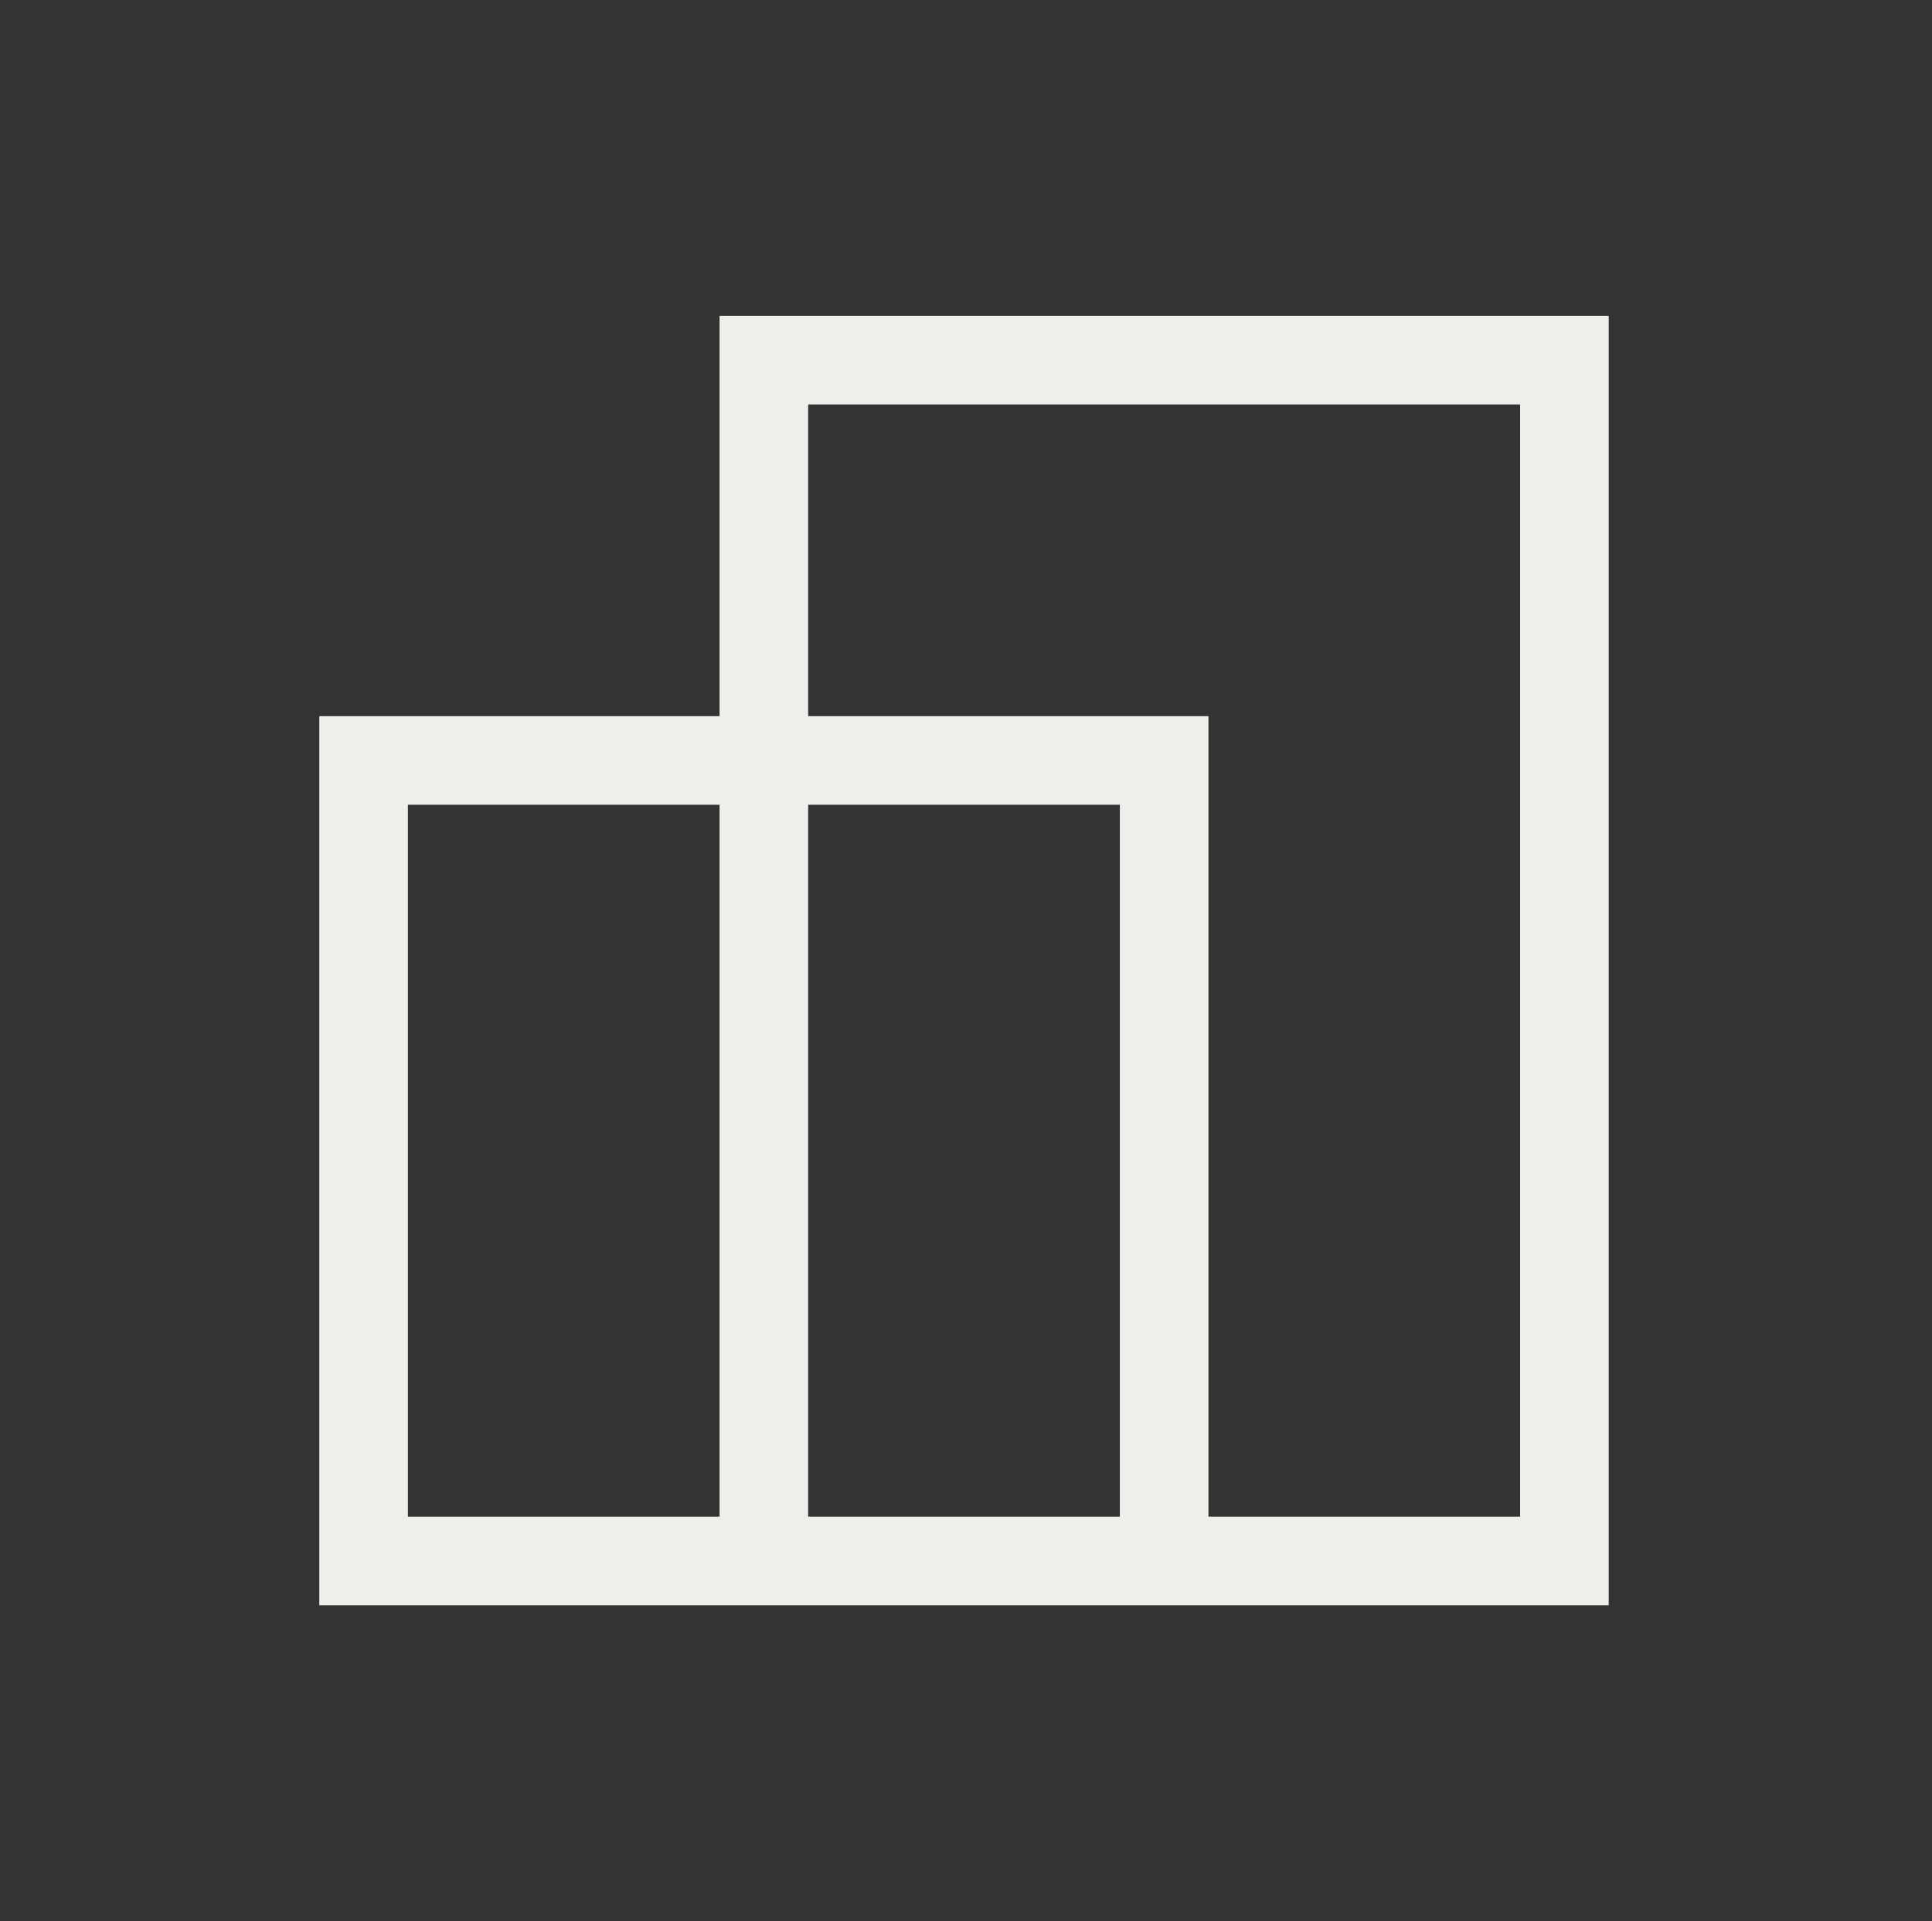 <?xml version="1.0" encoding="UTF-8"?> <svg xmlns="http://www.w3.org/2000/svg" width="181" height="180" viewBox="0 0 181 180" fill="none"><rect x="0" y="0" width="181" height="180" fill="#333333" stroke="none"/><mask id="mask0_5169_1527" style="mask-type:alpha" maskUnits="userSpaceOnUse" x="0" y="0" width="181" height="180"><rect x="0.312" width="180" height="180" fill="#D9D9D9"></rect></mask><g mask="url(#mask0_5169_1527)"><path d="M150.513 29.8V150.2H30.112V67.3H67.612V29.8H150.513ZM75.513 67.3H113.013V142.3H142.612V37.7H75.513V67.3ZM75.513 142.3H105.112V75.2H75.513V142.3ZM38.013 142.3H67.612V75.2H38.013V142.3Z" fill="#EFEEEB" stroke="#EFEEEB" stroke-width="0.4"></path></g></svg> 